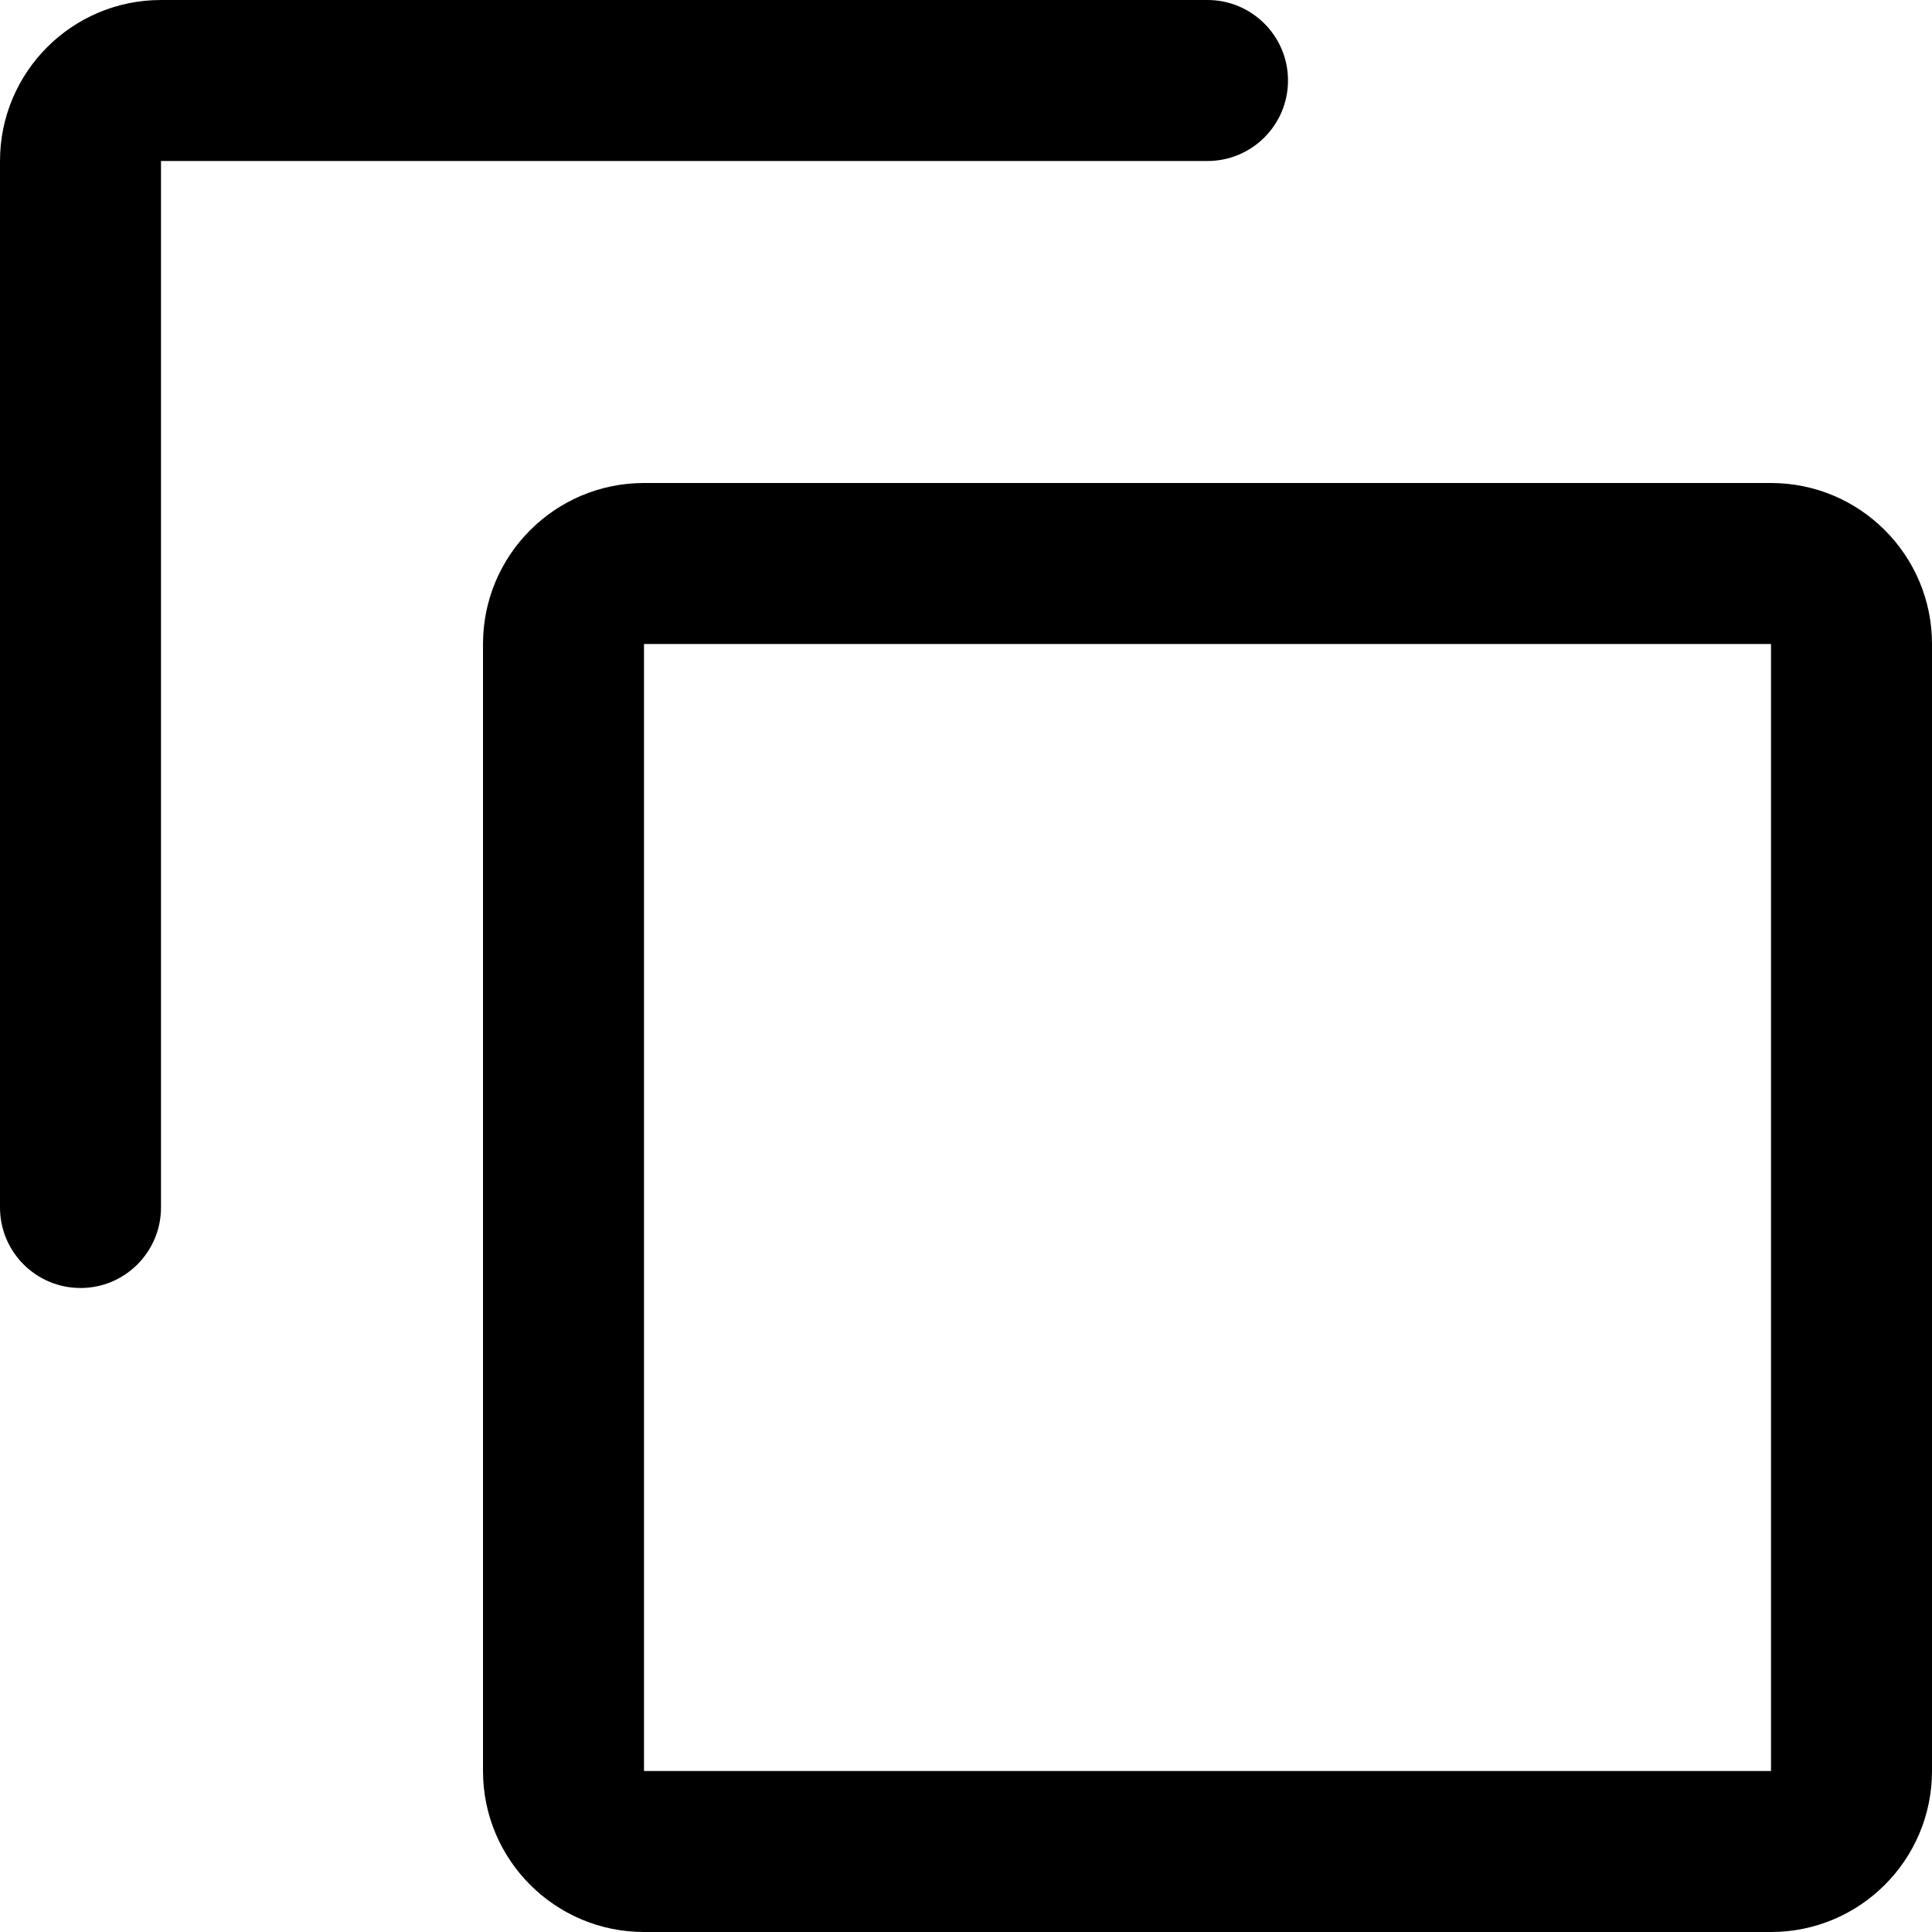<svg width="12" height="12" viewBox="0 0 12 12" fill="none" xmlns="http://www.w3.org/2000/svg">
<path fill-rule="evenodd" clip-rule="evenodd" d="M8 0.5C8 0.776 7.776 1 7.5 1H1V7.5C1 7.776 0.776 8 0.5 8C0.224 8 0 7.776 0 7.5V1C0 0.448 0.448 0 1 0H7.5C7.776 0 8 0.224 8 0.5ZM3 4C3 3.448 3.448 3 4 3H11C11.552 3 12 3.448 12 4V11C12 11.552 11.552 12 11 12H4C3.448 12 3 11.552 3 11V4ZM4 4H11V11H4V4Z" fill="currentColor"/>
</svg>
